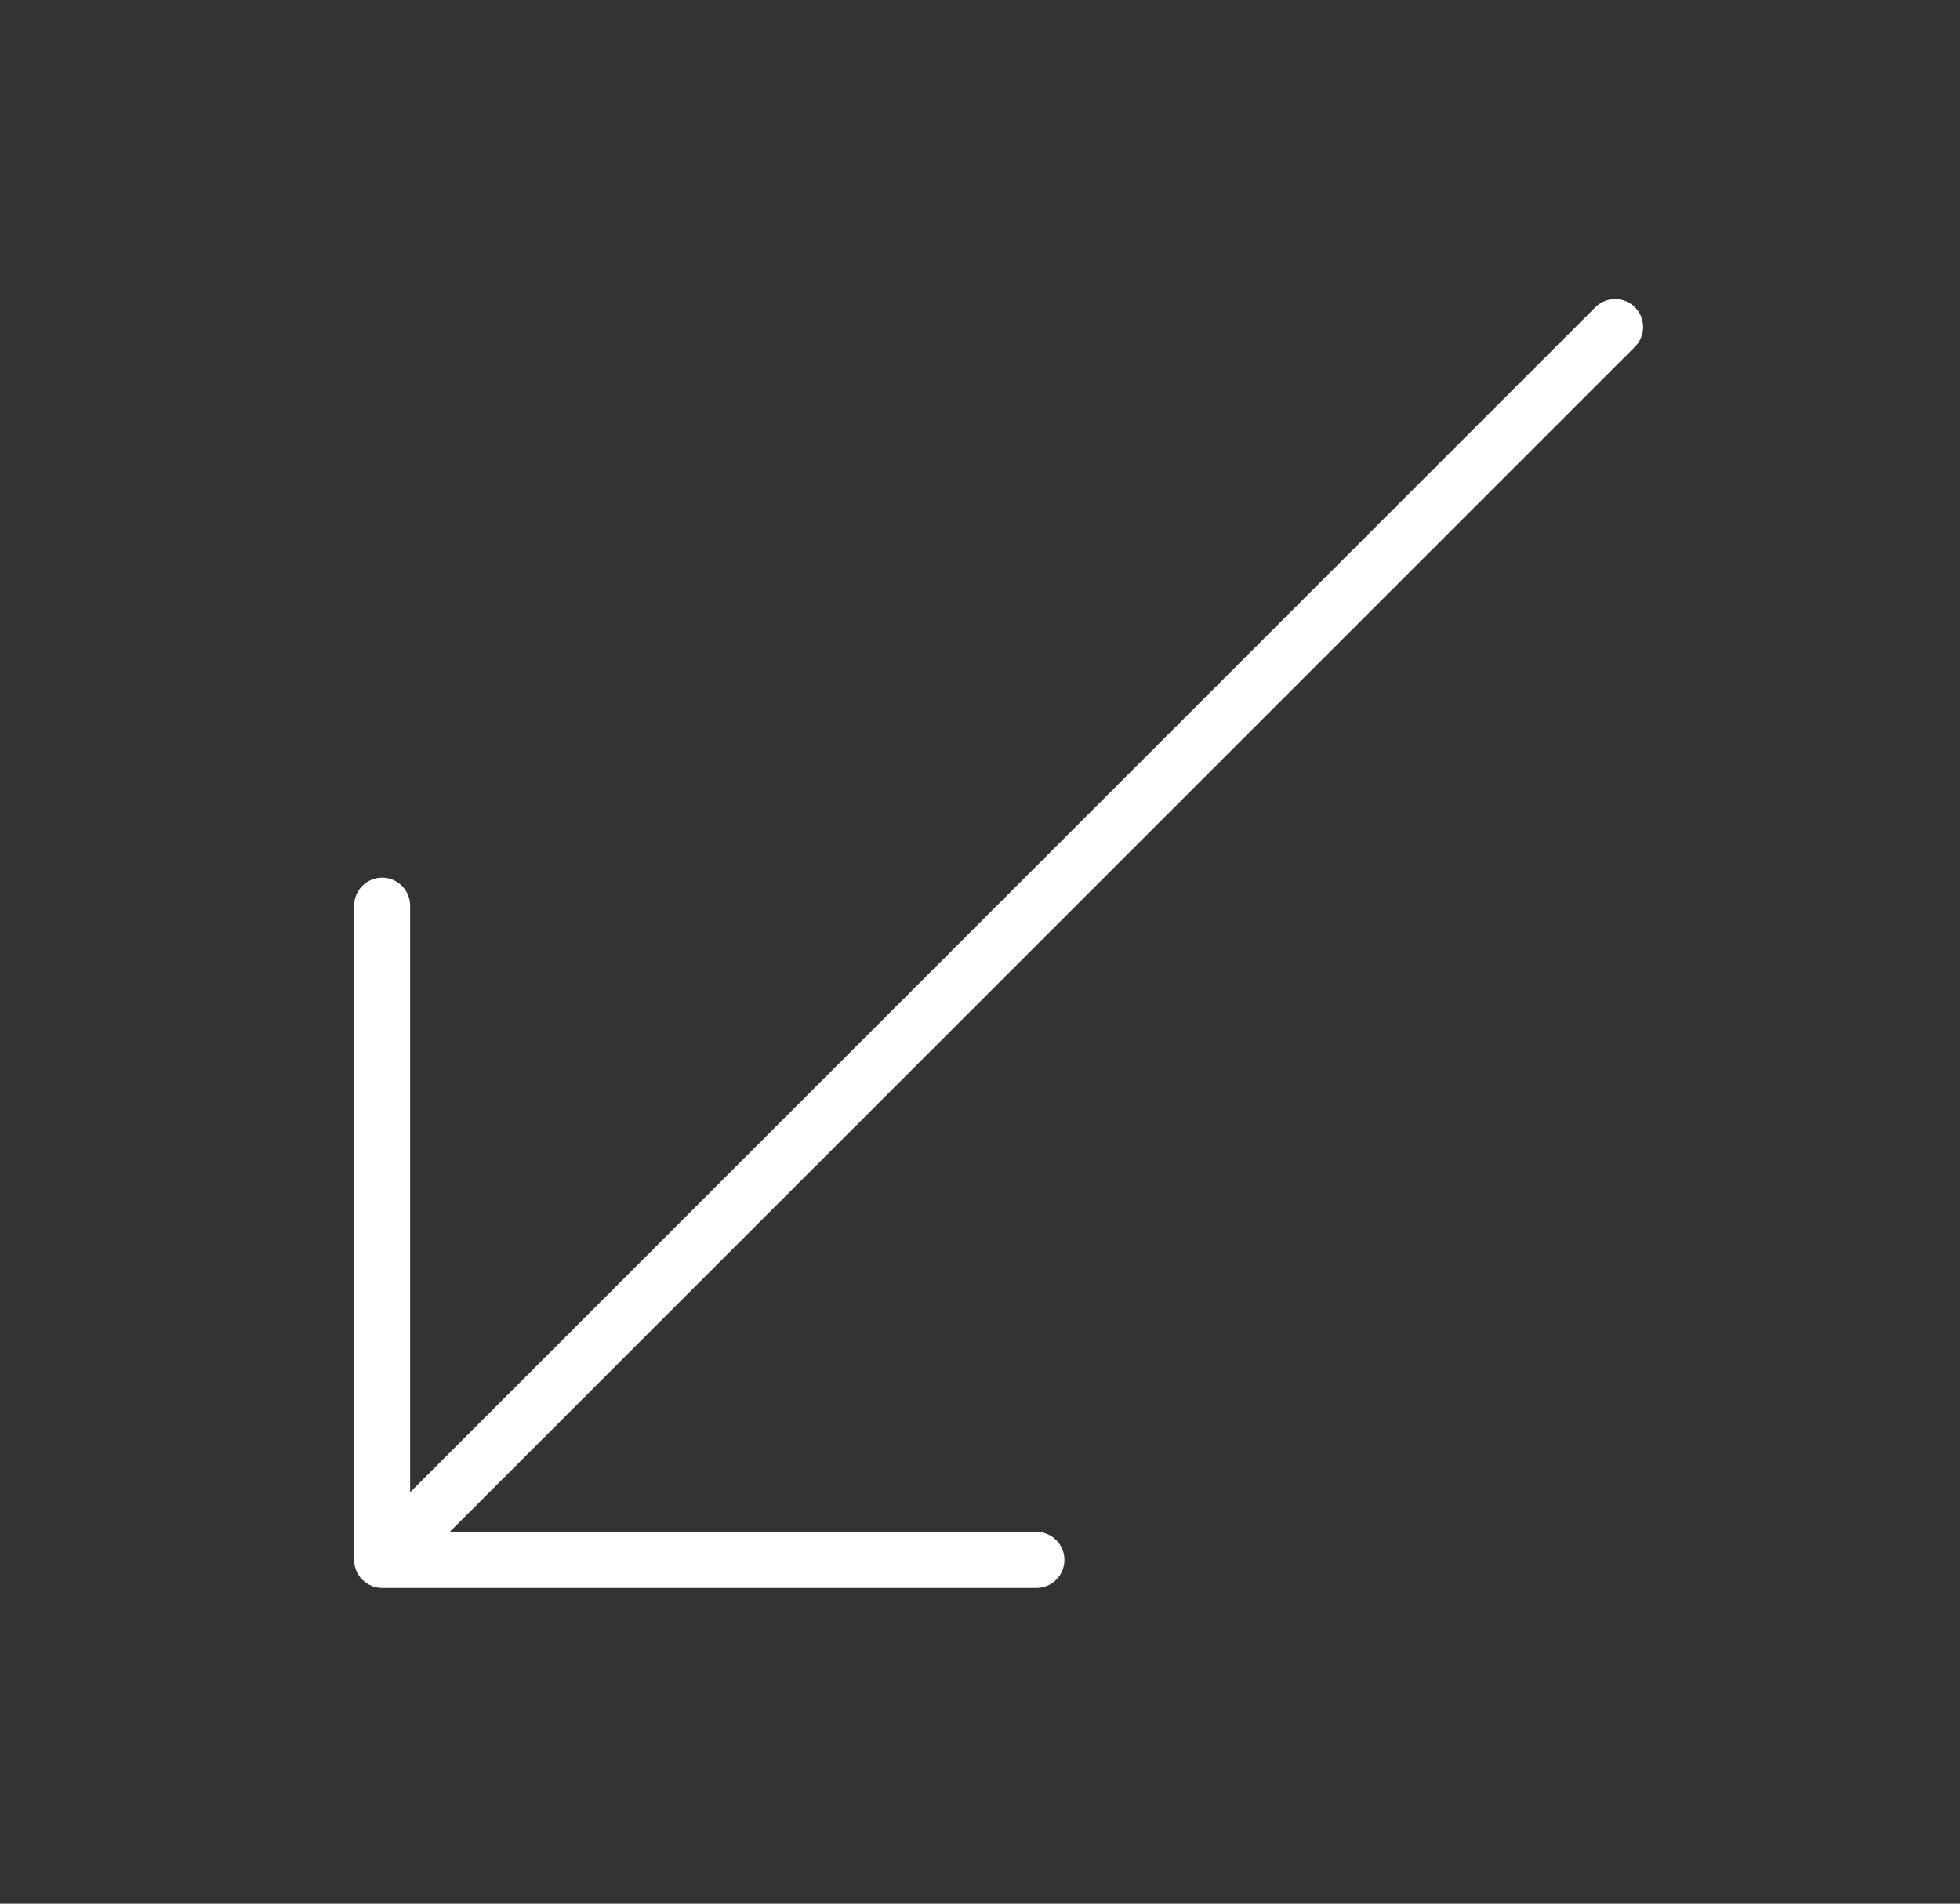 <svg width="35" height="34" viewBox="0 0 35 34" fill="none" xmlns="http://www.w3.org/2000/svg">
<rect x="0" y="0" width="35" height="34" fill="#333333" stroke="none"/>
<path d="M6.824 16.176L6.824 27.86L18.508 27.86" stroke="white" stroke-miterlimit="10" stroke-linecap="round" stroke-linejoin="round"/>
<path d="M28.842 5.842L7.629 27.055" stroke="white" stroke-miterlimit="10" stroke-linecap="round" stroke-linejoin="round"/>
</svg>
